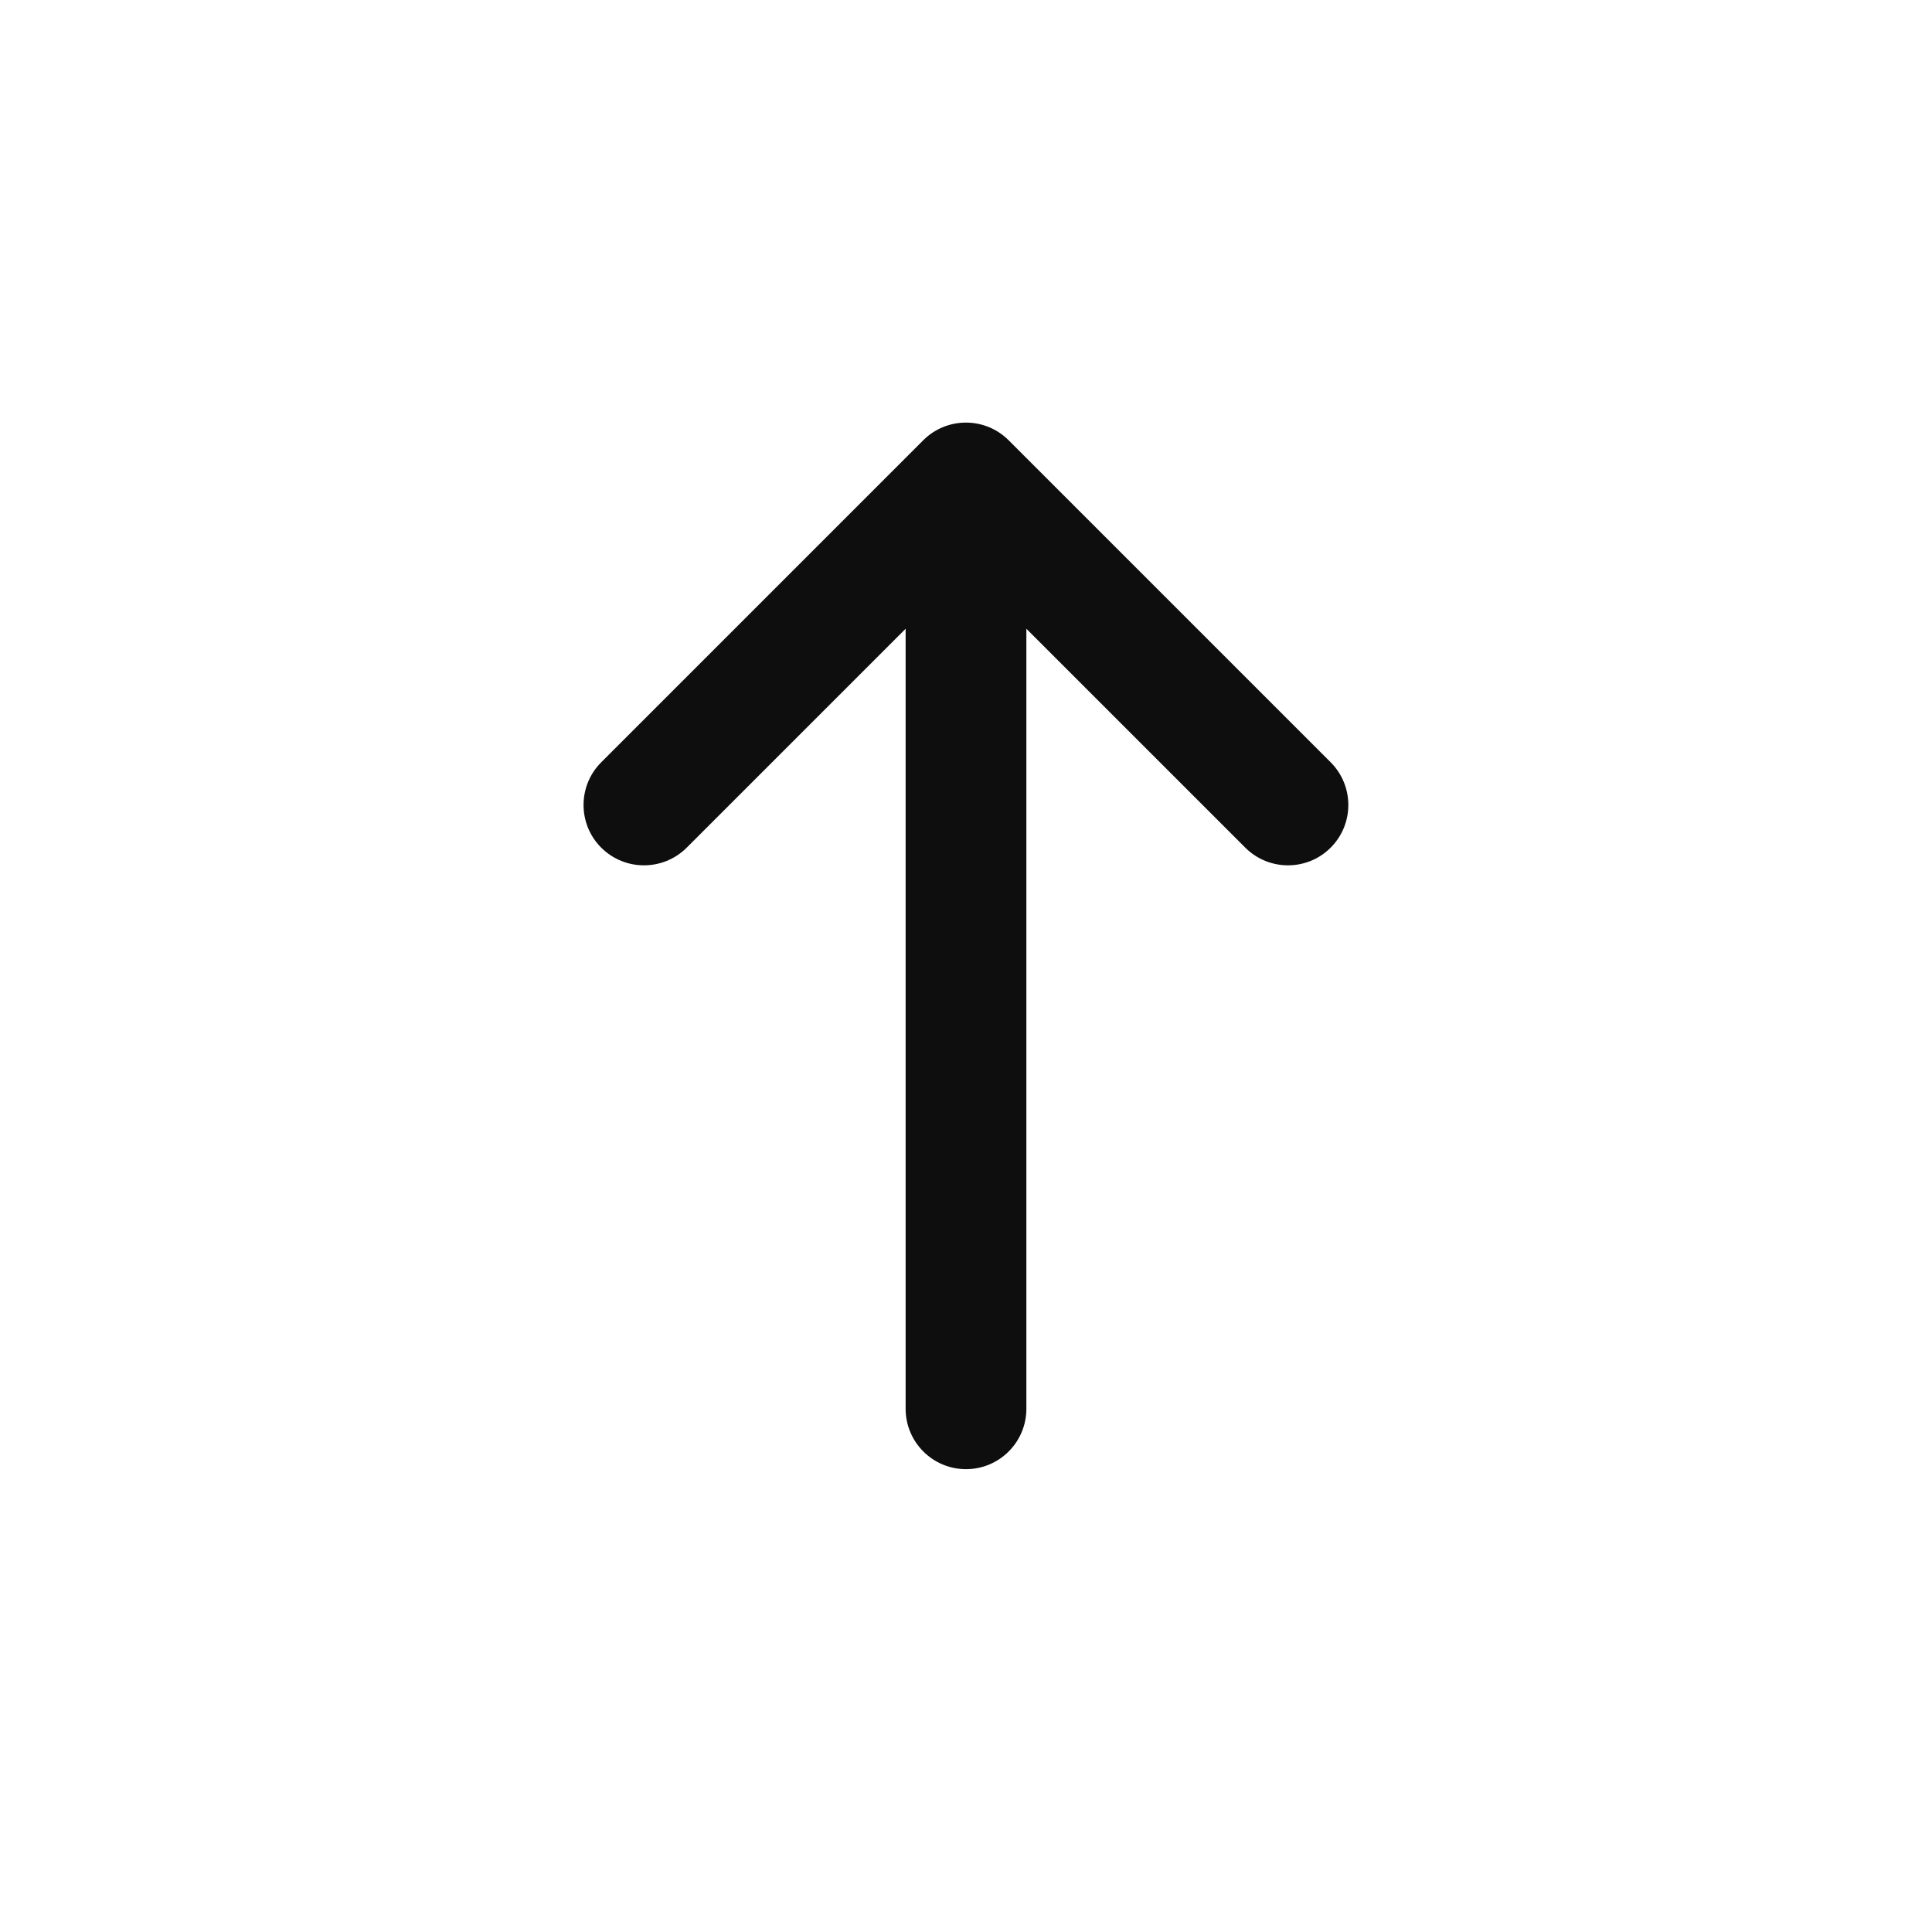 <svg width="16" height="16" viewBox="0 0 16 16" fill="none" xmlns="http://www.w3.org/2000/svg">
<path d="M5.687 7.02C5.491 7.215 5.175 7.215 4.979 7.02C4.784 6.825 4.784 6.508 4.979 6.313L7.646 3.646C7.841 3.451 8.158 3.451 8.353 3.646L11.02 6.313C11.215 6.508 11.215 6.825 11.02 7.02C10.825 7.215 10.508 7.215 10.313 7.02L8.5 5.207V11.667C8.5 11.943 8.276 12.167 8 12.167C7.724 12.167 7.5 11.943 7.5 11.667V5.207L5.687 7.02Z" fill="#0E0E0E"/>
</svg>
